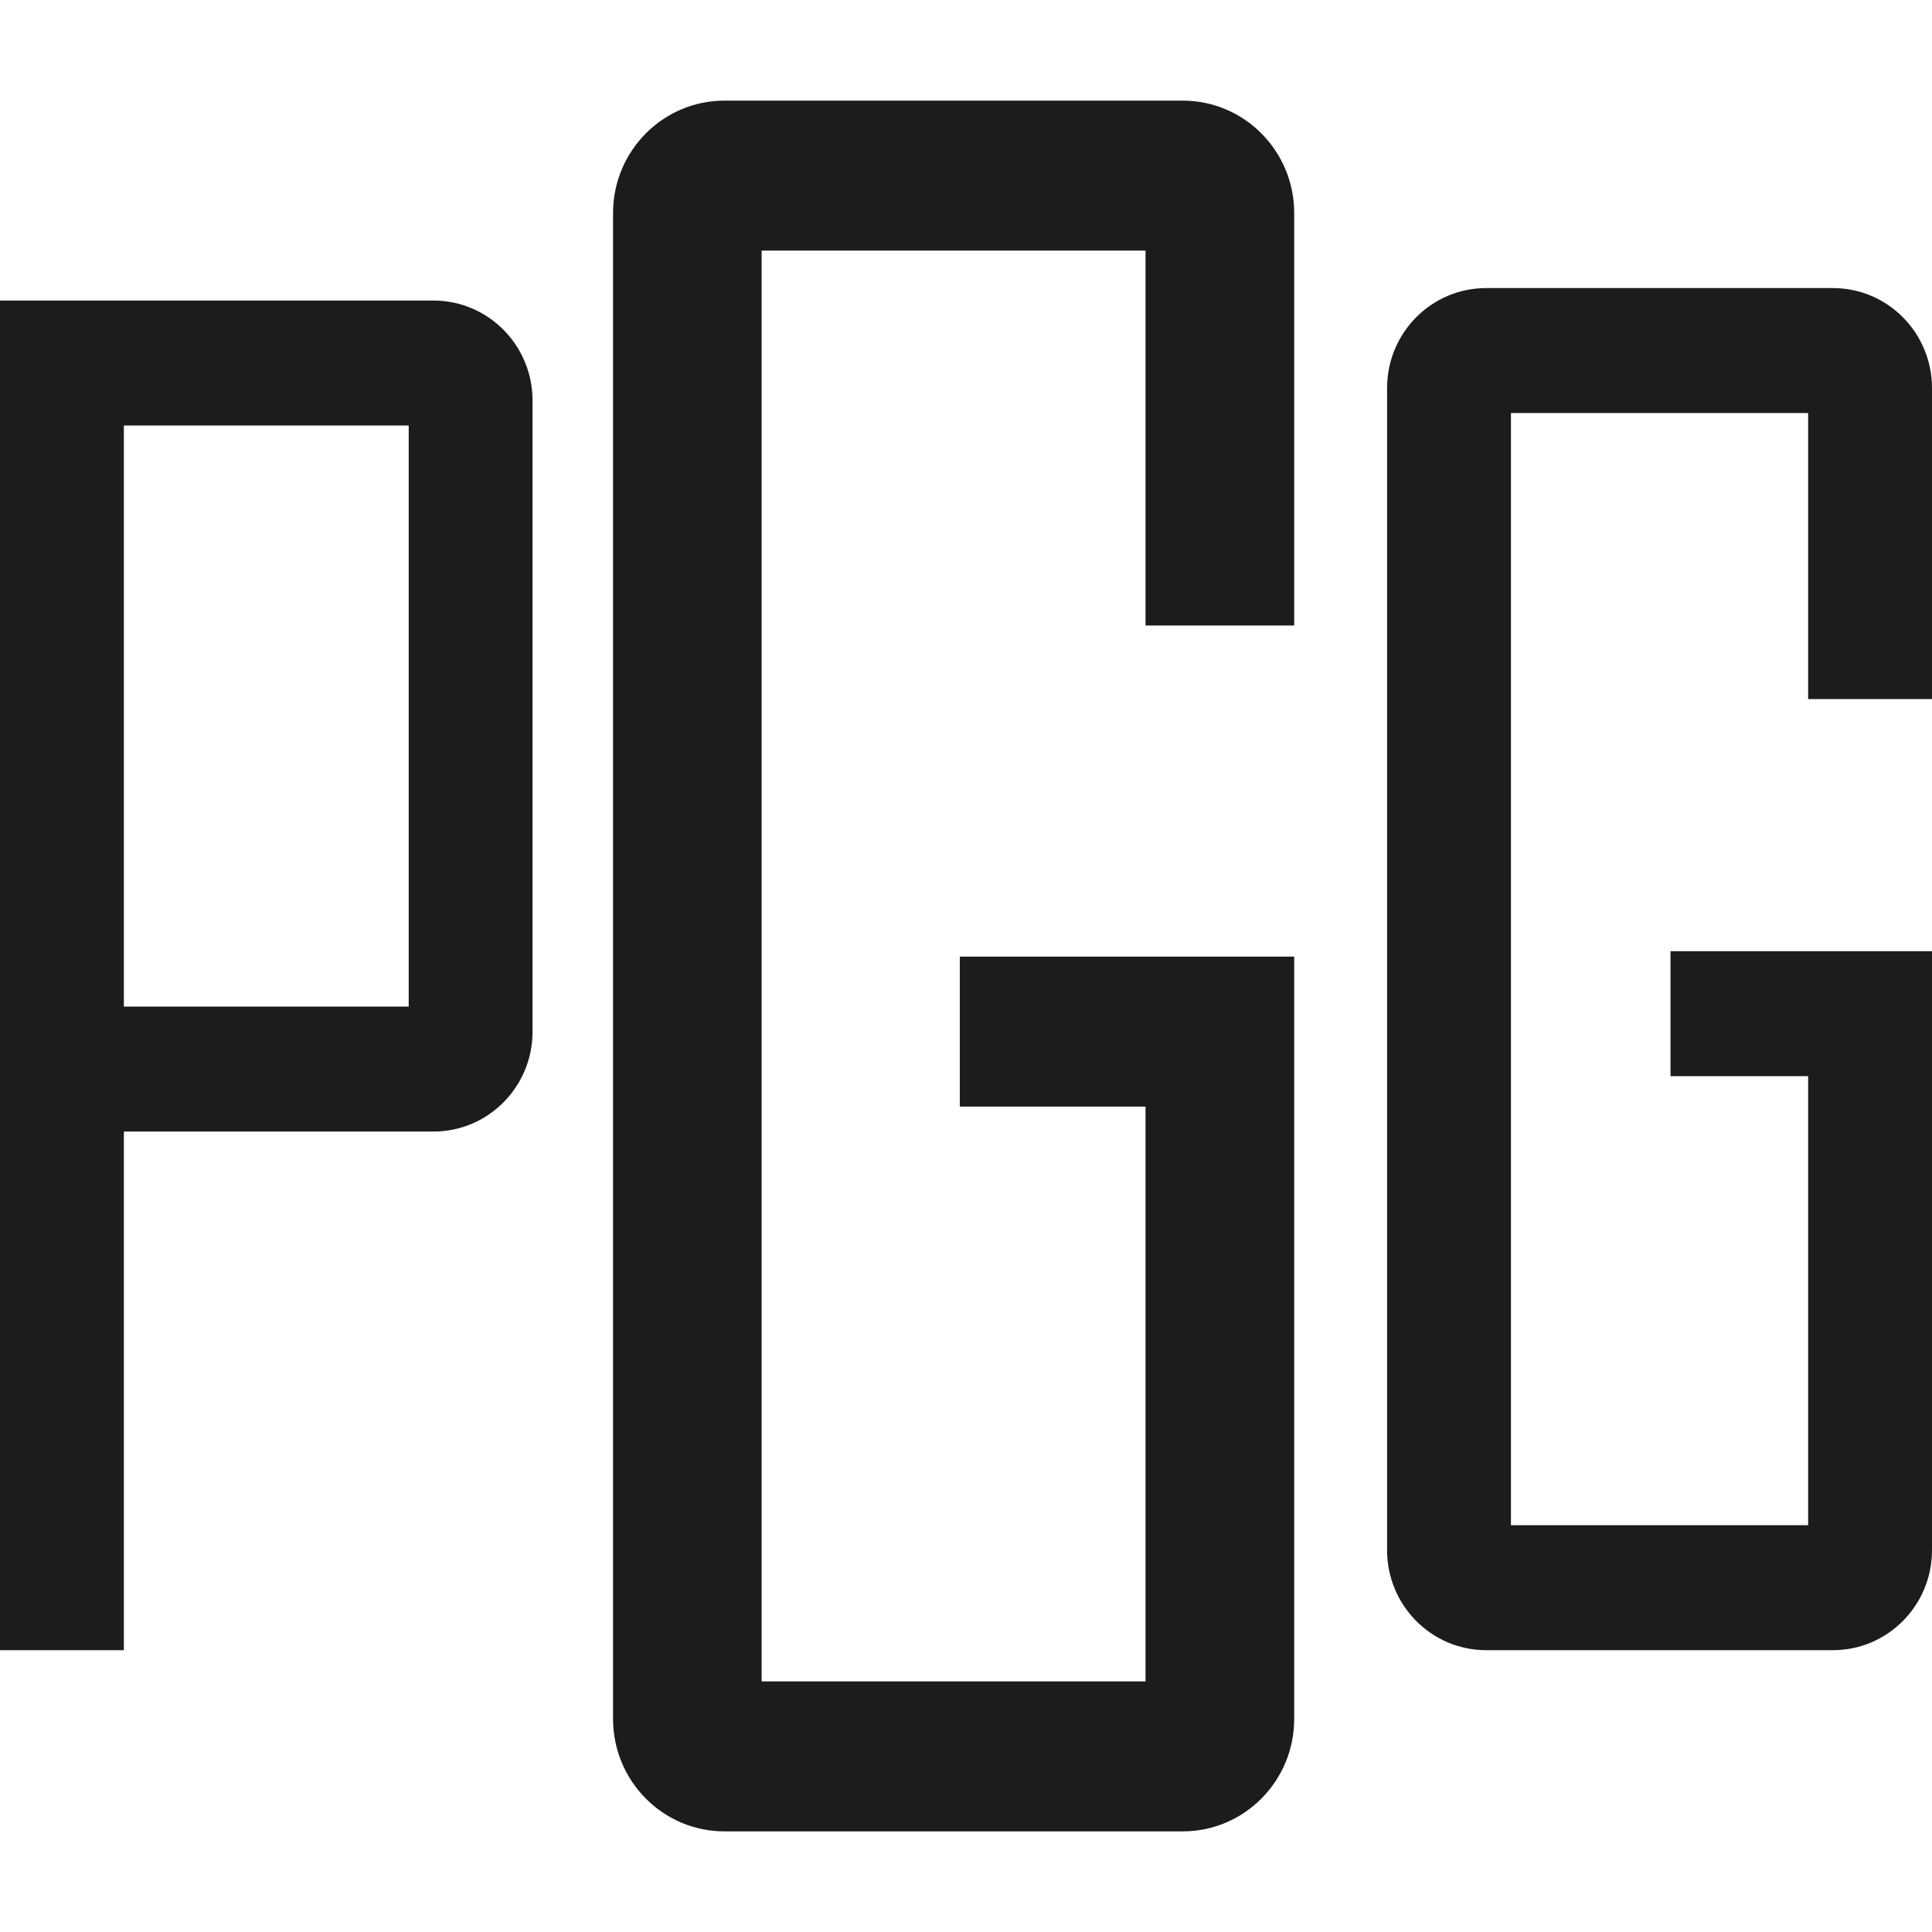 <svg width="48" height="48" viewBox="0 0 48 48" fill="none" xmlns="http://www.w3.org/2000/svg">
<g clip-path="url(#clip0_6591_2117)">
<path fill-rule="evenodd" clip-rule="evenodd" d="M15.231 5.294C15.231 3.751 16.47 2.5 18 2.5H29.384C30.914 2.5 32.154 3.751 32.154 5.294V15.54H28.461V6.226H18.923V41.774H28.461V27.493H23.846V23.767H32.154V42.706C32.154 44.249 30.914 45.5 29.384 45.5H18C16.47 45.5 15.231 44.249 15.231 42.706V5.294ZM0 7.467H10.769C12.129 7.467 13.231 8.579 13.231 9.951V25.63C13.231 27.002 12.129 28.113 10.769 28.113H3.077V40.998H0V7.467ZM3.077 25.009H10.154V10.572H3.077V25.009ZM36.923 7.157C35.564 7.157 34.462 8.269 34.462 9.641V38.514C34.462 39.886 35.564 40.998 36.923 40.998H45.539C46.898 40.998 48 39.886 48 38.514V23.633H41.503V26.737H44.923V37.893H37.539V10.262H44.923V17.368H48V9.641C48 8.269 46.898 7.157 45.539 7.157H36.923Z" fill="#1C1C1C"/>
</g>
<defs>
<clipPath id="clip0_6591_2117">
<rect width="48" height="48" fill="white"/>
</clipPath>
</defs>
</svg>

